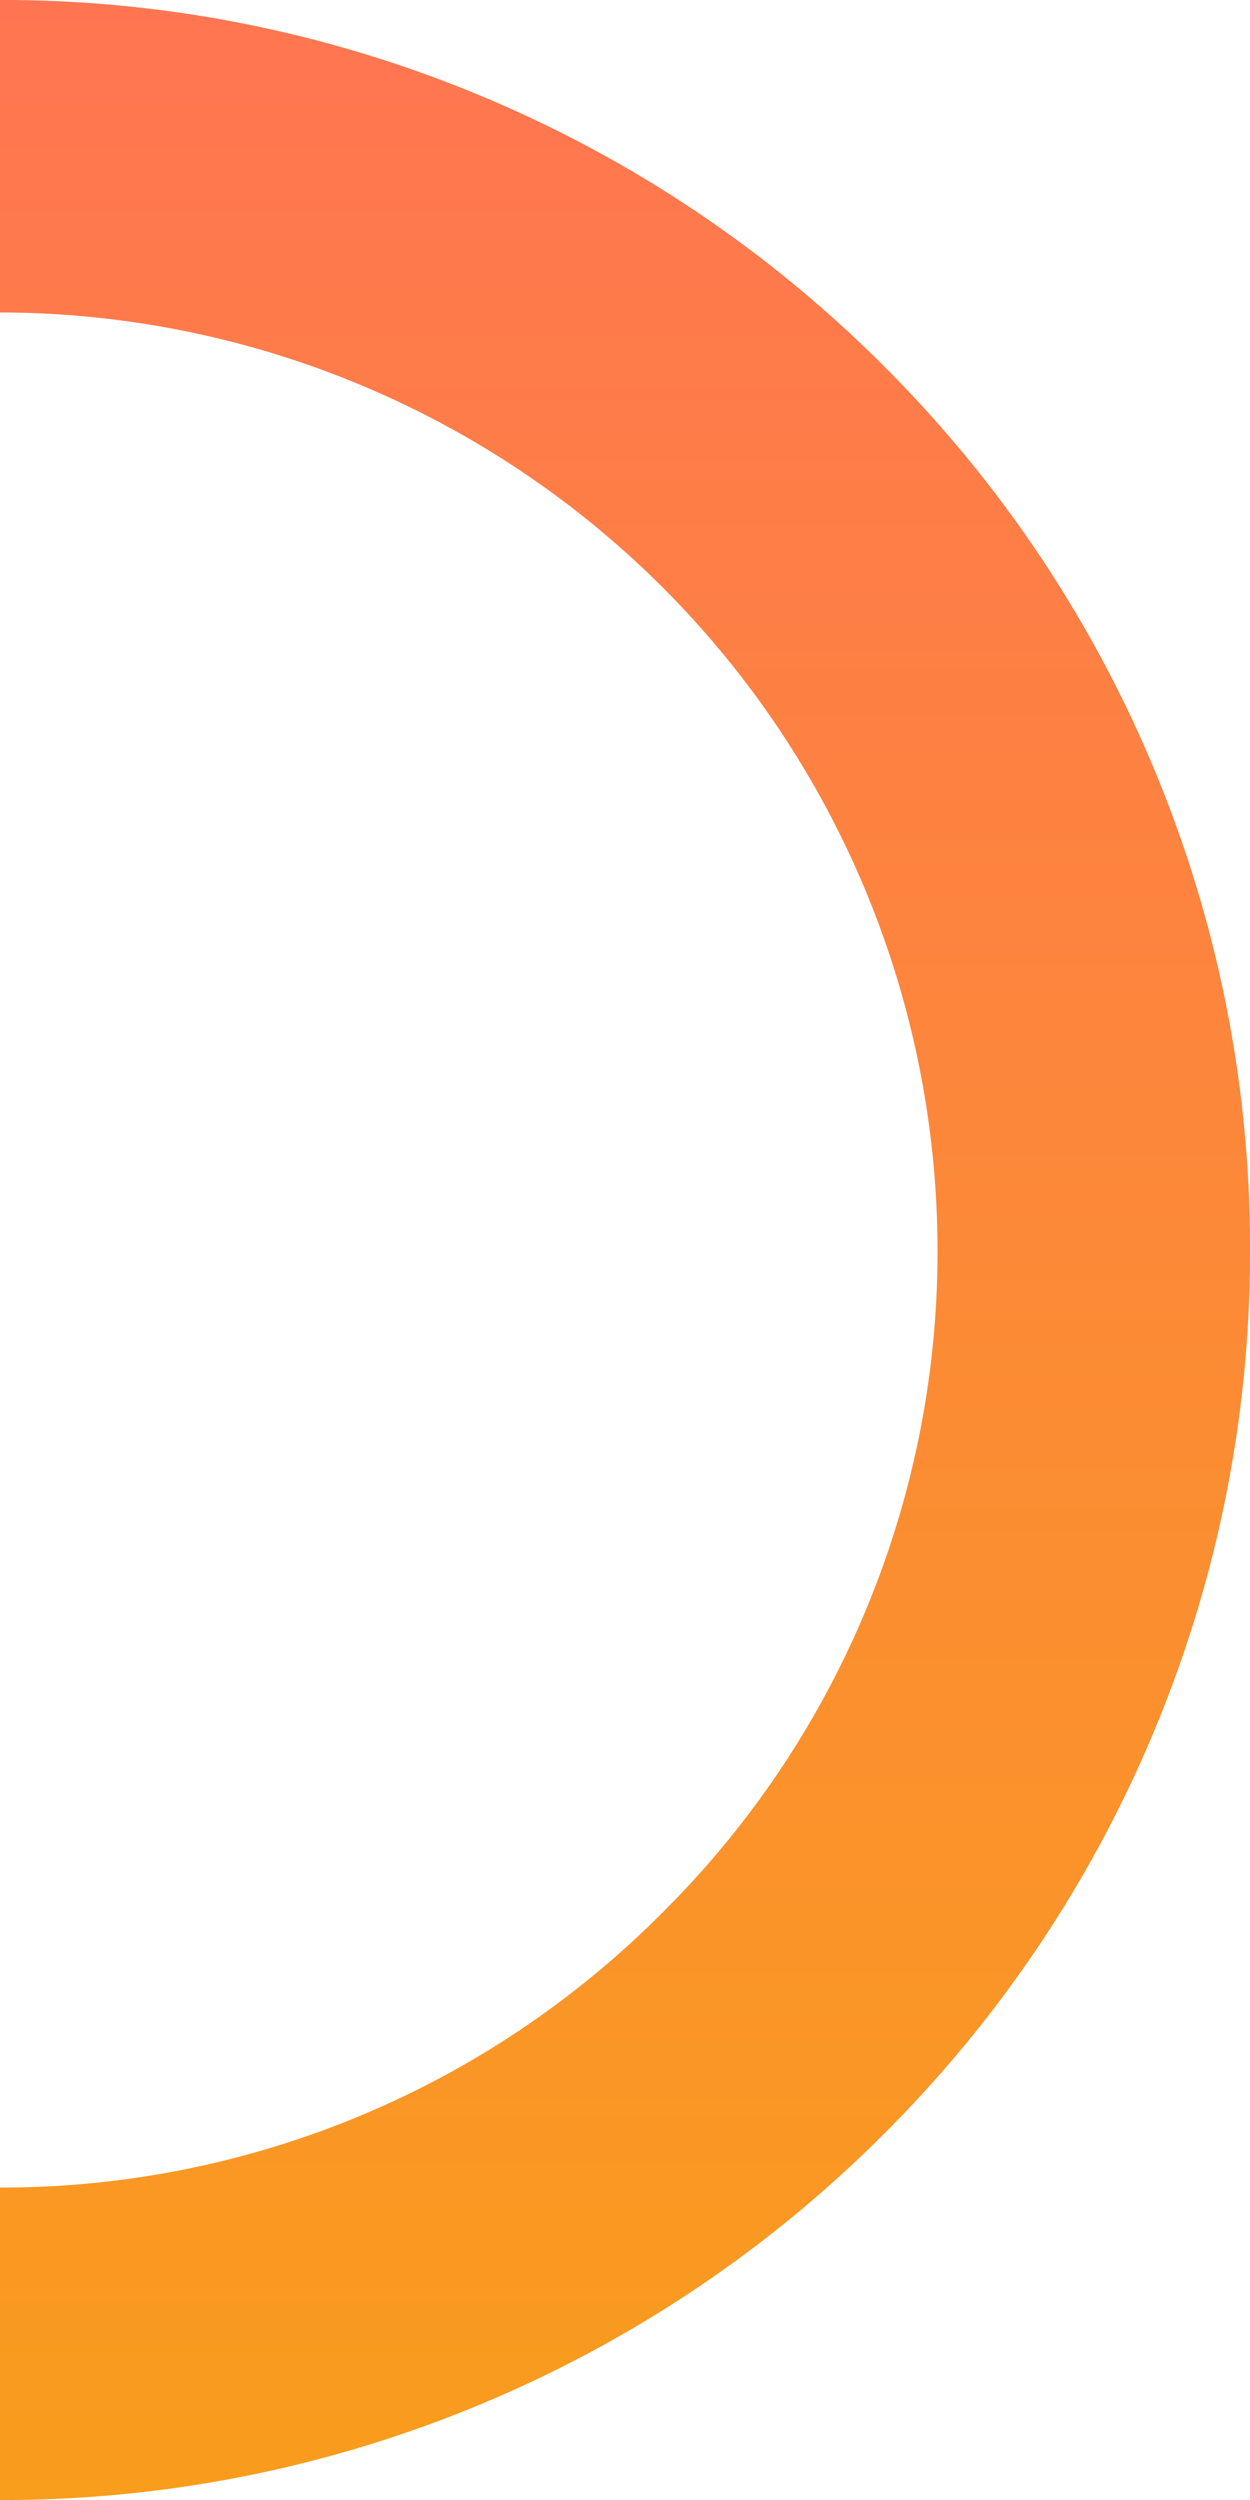 <svg xmlns="http://www.w3.org/2000/svg" xmlns:xlink="http://www.w3.org/1999/xlink" width="39.999" height="79.999" viewBox="0 0 39.999 79.999">
  <defs>
    <linearGradient id="linear-gradient" x1="0.5" x2="0.5" y2="1" gradientUnits="objectBoundingBox">
      <stop offset="0" stop-color="#ff7552"/>
      <stop offset="1" stop-color="#f99d1c"/>
    </linearGradient>
  </defs>
  <path id="Subtraction_12" data-name="Subtraction 12" d="M-1000,15080h0v-10a29.8,29.8,0,0,0,21.2-8.8,29.8,29.8,0,0,0,8.8-21.2,30.034,30.034,0,0,0-30-30v-10a39.738,39.738,0,0,1,15.569,3.144,39.864,39.864,0,0,1,12.714,8.572,39.865,39.865,0,0,1,8.572,12.715A39.742,39.742,0,0,1-960,15040a39.75,39.75,0,0,1-3.143,15.569,39.861,39.861,0,0,1-8.572,12.715,39.866,39.866,0,0,1-12.714,8.572A39.74,39.74,0,0,1-1000,15080Z" transform="translate(1000 -15000.001)" fill="url(#linear-gradient)"/>
</svg>
